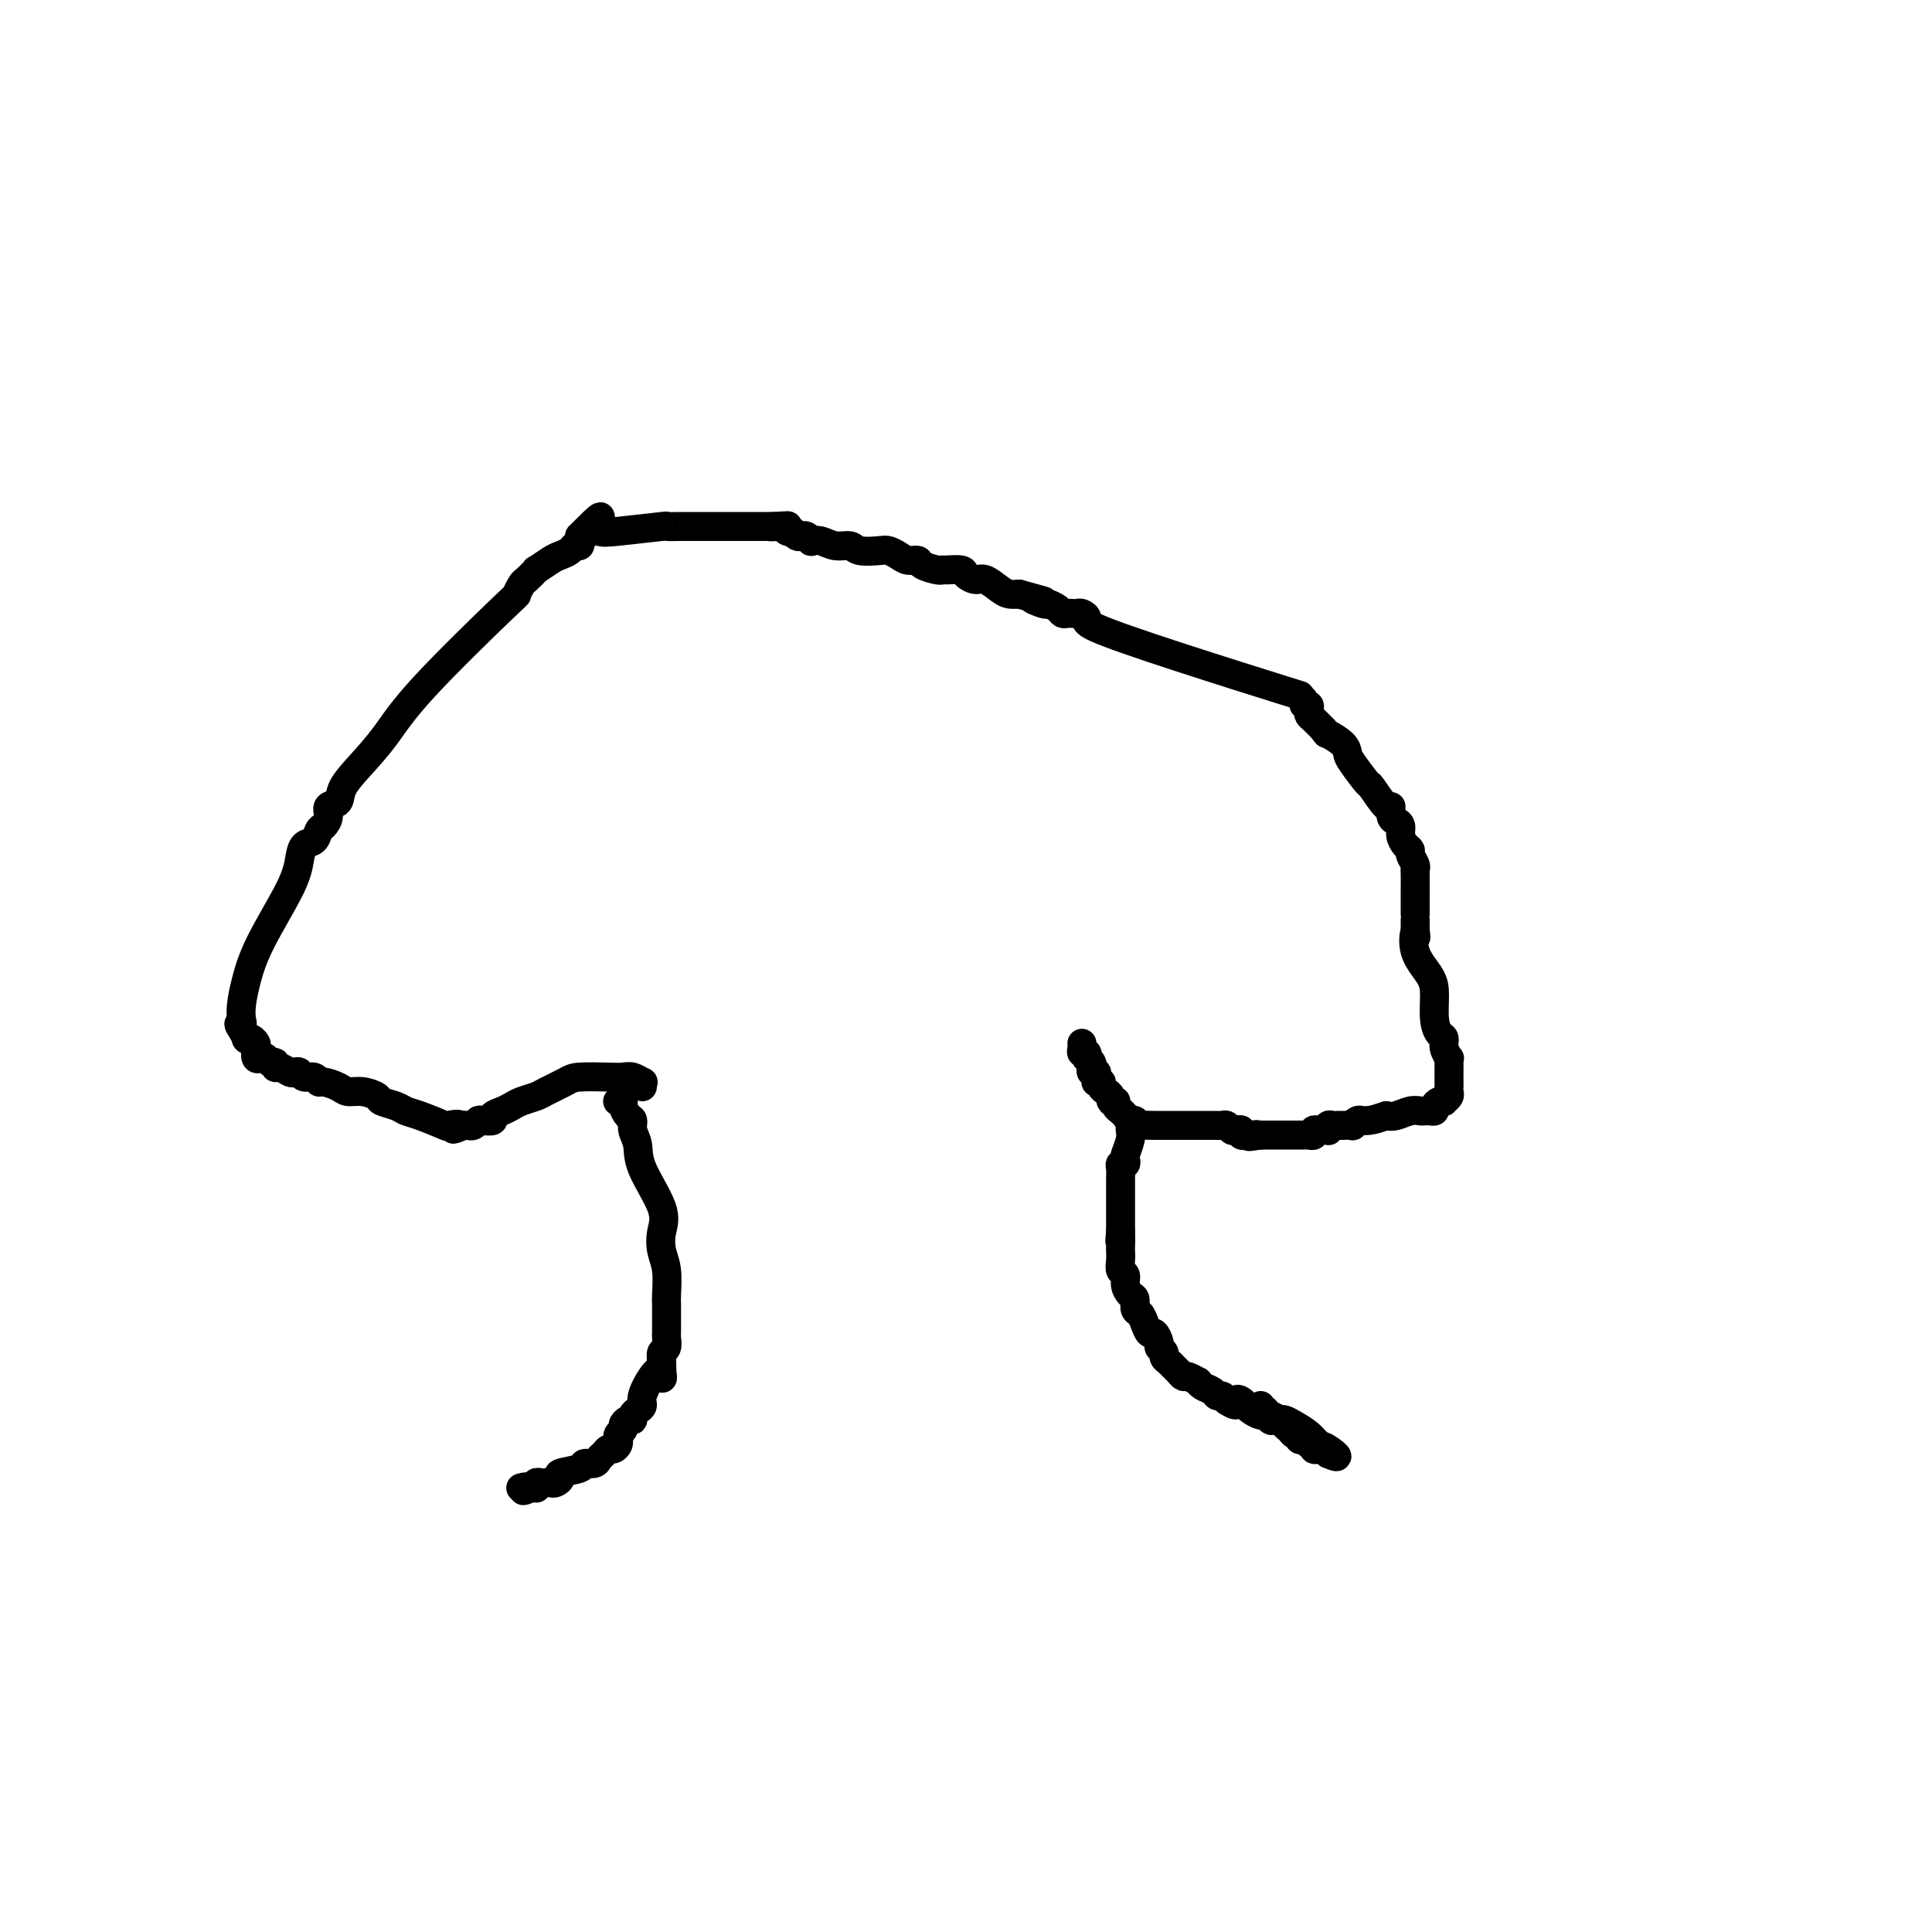 <svg viewBox='0 0 400 400' version='1.1' xmlns='http://www.w3.org/2000/svg' xmlns:xlink='http://www.w3.org/1999/xlink'><g fill='none' stroke='#000000' stroke-width='6' stroke-linecap='round' stroke-linejoin='round'><path d='M128,228c-0.119,0.015 -0.238,0.031 0,0c0.238,-0.031 0.833,-0.108 1,0c0.167,0.108 -0.095,0.401 0,1c0.095,0.599 0.547,1.503 1,2c0.453,0.497 0.907,0.586 1,1c0.093,0.414 -0.175,1.152 0,2c0.175,0.848 0.792,1.805 1,3c0.208,1.195 0.007,2.628 1,5c0.993,2.372 3.180,5.682 4,8c0.820,2.318 0.272,3.642 0,5c-0.272,1.358 -0.269,2.749 0,4c0.269,1.251 0.804,2.362 1,4c0.196,1.638 0.052,3.805 0,5c-0.052,1.195 -0.014,1.420 0,2c0.014,0.580 0.003,1.516 0,2c-0.003,0.484 0.000,0.515 0,1c-0.000,0.485 -0.004,1.425 0,2c0.004,0.575 0.015,0.787 0,1c-0.015,0.213 -0.056,0.428 0,1c0.056,0.572 0.207,1.500 0,2c-0.207,0.500 -0.774,0.571 -1,1c-0.226,0.429 -0.113,1.214 0,2'/><path d='M137,282c0.088,5.400 0.308,2.900 0,2c-0.308,-0.900 -1.144,-0.200 -2,1c-0.856,1.200 -1.731,2.900 -2,4c-0.269,1.100 0.069,1.600 0,2c-0.069,0.400 -0.544,0.698 -1,1c-0.456,0.302 -0.892,0.606 -1,1c-0.108,0.394 0.111,0.879 0,1c-0.111,0.121 -0.551,-0.121 -1,0c-0.449,0.121 -0.905,0.606 -1,1c-0.095,0.394 0.171,0.697 0,1c-0.171,0.303 -0.781,0.607 -1,1c-0.219,0.393 -0.048,0.875 0,1c0.048,0.125 -0.029,-0.107 0,0c0.029,0.107 0.162,0.553 0,1c-0.162,0.447 -0.620,0.894 -1,1c-0.380,0.106 -0.684,-0.130 -1,0c-0.316,0.130 -0.645,0.626 -1,1c-0.355,0.374 -0.737,0.625 -1,1c-0.263,0.375 -0.406,0.874 -1,1c-0.594,0.126 -1.640,-0.120 -2,0c-0.360,0.120 -0.033,0.607 -1,1c-0.967,0.393 -3.229,0.694 -4,1c-0.771,0.306 -0.052,0.618 0,1c0.052,0.382 -0.564,0.833 -1,1c-0.436,0.167 -0.691,0.048 -1,0c-0.309,-0.048 -0.670,-0.027 -1,0c-0.330,0.027 -0.627,0.060 -1,0c-0.373,-0.060 -0.822,-0.212 -1,0c-0.178,0.212 -0.086,0.788 0,1c0.086,0.212 0.168,0.061 0,0c-0.168,-0.061 -0.584,-0.030 -1,0'/><path d='M110,308c-2.798,1.238 -1.292,0.333 -1,0c0.292,-0.333 -0.631,-0.095 -1,0c-0.369,0.095 -0.185,0.048 0,0'/><path d='M234,233c0.008,-0.075 0.016,-0.151 0,0c-0.016,0.151 -0.056,0.528 0,1c0.056,0.472 0.207,1.040 0,2c-0.207,0.960 -0.774,2.312 -1,3c-0.226,0.688 -0.113,0.712 0,1c0.113,0.288 0.226,0.841 0,1c-0.226,0.159 -0.793,-0.076 -1,0c-0.207,0.076 -0.056,0.462 0,1c0.056,0.538 0.015,1.229 0,2c-0.015,0.771 -0.004,1.624 0,2c0.004,0.376 0.001,0.276 0,1c-0.001,0.724 -0.000,2.271 0,3c0.000,0.729 0.000,0.639 0,1c-0.000,0.361 -0.000,1.174 0,2c0.000,0.826 0.000,1.665 0,2c-0.000,0.335 -0.000,0.168 0,0'/><path d='M232,255c-0.310,3.518 -0.084,1.314 0,1c0.084,-0.314 0.026,1.263 0,2c-0.026,0.737 -0.022,0.634 0,1c0.022,0.366 0.061,1.201 0,2c-0.061,0.799 -0.223,1.561 0,2c0.223,0.439 0.829,0.555 1,1c0.171,0.445 -0.095,1.218 0,2c0.095,0.782 0.550,1.574 1,2c0.450,0.426 0.894,0.486 1,1c0.106,0.514 -0.127,1.481 0,2c0.127,0.519 0.612,0.591 1,1c0.388,0.409 0.677,1.156 1,2c0.323,0.844 0.679,1.784 1,2c0.321,0.216 0.607,-0.293 1,0c0.393,0.293 0.893,1.388 1,2c0.107,0.612 -0.179,0.741 0,1c0.179,0.259 0.821,0.646 1,1c0.179,0.354 -0.106,0.673 0,1c0.106,0.327 0.605,0.661 1,1c0.395,0.339 0.688,0.683 1,1c0.312,0.317 0.643,0.606 1,1c0.357,0.394 0.739,0.893 1,1c0.261,0.107 0.402,-0.179 1,0c0.598,0.179 1.652,0.822 2,1c0.348,0.178 -0.009,-0.111 0,0c0.009,0.111 0.384,0.621 1,1c0.616,0.379 1.475,0.627 2,1c0.525,0.373 0.718,0.870 1,1c0.282,0.130 0.652,-0.106 1,0c0.348,0.106 0.674,0.553 1,1'/><path d='M254,290c2.572,1.715 2.002,0.502 2,0c-0.002,-0.502 0.563,-0.293 1,0c0.437,0.293 0.747,0.671 1,1c0.253,0.329 0.448,0.610 1,1c0.552,0.390 1.462,0.888 2,1c0.538,0.112 0.704,-0.163 1,0c0.296,0.163 0.723,0.764 1,1c0.277,0.236 0.402,0.106 1,0c0.598,-0.106 1.667,-0.187 2,0c0.333,0.187 -0.069,0.642 0,1c0.069,0.358 0.610,0.618 1,1c0.390,0.382 0.630,0.887 1,1c0.370,0.113 0.870,-0.167 1,0c0.130,0.167 -0.110,0.781 0,1c0.110,0.219 0.569,0.044 1,0c0.431,-0.044 0.833,0.045 1,0c0.167,-0.045 0.100,-0.222 0,0c-0.100,0.222 -0.234,0.843 0,1c0.234,0.157 0.836,-0.151 1,0c0.164,0.151 -0.111,0.762 0,1c0.111,0.238 0.607,0.102 1,0c0.393,-0.102 0.684,-0.172 1,0c0.316,0.172 0.658,0.586 1,1'/><path d='M275,301c3.348,1.511 1.220,-0.212 0,-1c-1.220,-0.788 -1.530,-0.641 -2,-1c-0.470,-0.359 -1.099,-1.225 -2,-2c-0.901,-0.775 -2.074,-1.461 -3,-2c-0.926,-0.539 -1.606,-0.933 -2,-1c-0.394,-0.067 -0.502,0.193 -1,0c-0.498,-0.193 -1.387,-0.840 -2,-1c-0.613,-0.160 -0.949,0.167 -1,0c-0.051,-0.167 0.182,-0.828 0,-1c-0.182,-0.172 -0.780,0.146 -1,0c-0.220,-0.146 -0.063,-0.756 0,-1c0.063,-0.244 0.031,-0.122 0,0'/><path d='M133,225c-0.048,-0.453 -0.096,-0.906 0,-1c0.096,-0.094 0.334,0.170 0,0c-0.334,-0.170 -1.242,-0.776 -2,-1c-0.758,-0.224 -1.366,-0.067 -2,0c-0.634,0.067 -1.296,0.045 -3,0c-1.704,-0.045 -4.452,-0.114 -6,0c-1.548,0.114 -1.895,0.412 -3,1c-1.105,0.588 -2.967,1.467 -4,2c-1.033,0.533 -1.237,0.720 -2,1c-0.763,0.280 -2.083,0.653 -3,1c-0.917,0.347 -1.429,0.668 -2,1c-0.571,0.332 -1.200,0.677 -2,1c-0.800,0.323 -1.772,0.626 -2,1c-0.228,0.374 0.289,0.818 0,1c-0.289,0.182 -1.383,0.101 -2,0c-0.617,-0.101 -0.756,-0.223 -1,0c-0.244,0.223 -0.591,0.792 -1,1c-0.409,0.208 -0.879,0.056 -1,0c-0.121,-0.056 0.108,-0.016 0,0c-0.108,0.016 -0.554,0.008 -1,0'/><path d='M96,233c-3.816,1.555 -1.354,0.442 -1,0c0.354,-0.442 -1.398,-0.212 -2,0c-0.602,0.212 -0.053,0.408 -1,0c-0.947,-0.408 -3.390,-1.418 -5,-2c-1.610,-0.582 -2.388,-0.734 -3,-1c-0.612,-0.266 -1.060,-0.645 -2,-1c-0.940,-0.355 -2.372,-0.686 -3,-1c-0.628,-0.314 -0.452,-0.610 -1,-1c-0.548,-0.390 -1.821,-0.874 -3,-1c-1.179,-0.126 -2.265,0.106 -3,0c-0.735,-0.106 -1.118,-0.549 -2,-1c-0.882,-0.451 -2.264,-0.909 -3,-1c-0.736,-0.091 -0.827,0.186 -1,0c-0.173,-0.186 -0.426,-0.833 -1,-1c-0.574,-0.167 -1.467,0.147 -2,0c-0.533,-0.147 -0.707,-0.756 -1,-1c-0.293,-0.244 -0.705,-0.122 -1,0c-0.295,0.122 -0.474,0.244 -1,0c-0.526,-0.244 -1.398,-0.854 -2,-1c-0.602,-0.146 -0.935,0.171 -1,0c-0.065,-0.171 0.136,-0.828 0,-1c-0.136,-0.172 -0.611,0.143 -1,0c-0.389,-0.143 -0.692,-0.745 -1,-1c-0.308,-0.255 -0.621,-0.163 -1,0c-0.379,0.163 -0.823,0.397 -1,0c-0.177,-0.397 -0.085,-1.425 0,-2c0.085,-0.575 0.164,-0.695 0,-1c-0.164,-0.305 -0.570,-0.793 -1,-1c-0.430,-0.207 -0.885,-0.133 -1,0c-0.115,0.133 0.110,0.324 0,0c-0.110,-0.324 -0.555,-1.162 -1,-2'/><path d='M50,213c-1.085,-1.437 -0.299,-1.029 0,-1c0.299,0.029 0.111,-0.322 0,-1c-0.111,-0.678 -0.146,-1.682 0,-3c0.146,-1.318 0.472,-2.949 1,-5c0.528,-2.051 1.259,-4.523 3,-8c1.741,-3.477 4.494,-7.958 6,-11c1.506,-3.042 1.765,-4.646 2,-6c0.235,-1.354 0.445,-2.460 1,-3c0.555,-0.540 1.453,-0.516 2,-1c0.547,-0.484 0.742,-1.476 1,-2c0.258,-0.524 0.578,-0.579 1,-1c0.422,-0.421 0.947,-1.209 1,-2c0.053,-0.791 -0.367,-1.584 0,-2c0.367,-0.416 1.521,-0.456 2,-1c0.479,-0.544 0.284,-1.594 1,-3c0.716,-1.406 2.345,-3.170 4,-5c1.655,-1.830 3.337,-3.727 5,-6c1.663,-2.273 3.309,-4.922 8,-10c4.691,-5.078 12.428,-12.584 16,-16c3.572,-3.416 2.979,-2.742 3,-3c0.021,-0.258 0.656,-1.449 1,-2c0.344,-0.551 0.395,-0.462 1,-1c0.605,-0.538 1.762,-1.702 2,-2c0.238,-0.298 -0.445,0.270 0,0c0.445,-0.270 2.018,-1.378 3,-2c0.982,-0.622 1.373,-0.758 2,-1c0.627,-0.242 1.488,-0.590 2,-1c0.512,-0.410 0.673,-0.883 1,-1c0.327,-0.117 0.819,0.122 1,0c0.181,-0.122 0.052,-0.606 0,-1c-0.052,-0.394 -0.026,-0.697 0,-1'/><path d='M120,111c7.849,-7.985 2.970,-1.947 1,0c-1.970,1.947 -1.032,-0.196 0,-1c1.032,-0.804 2.157,-0.268 3,0c0.843,0.268 1.405,0.268 4,0c2.595,-0.268 7.222,-0.804 9,-1c1.778,-0.196 0.706,-0.053 1,0c0.294,0.053 1.952,0.014 3,0c1.048,-0.014 1.485,-0.004 2,0c0.515,0.004 1.106,0.001 2,0c0.894,-0.001 2.089,-0.000 3,0c0.911,0.000 1.538,0.000 2,0c0.462,-0.000 0.758,-0.000 1,0c0.242,0.000 0.431,0.000 1,0c0.569,-0.000 1.517,-0.000 2,0c0.483,0.000 0.501,0.000 1,0c0.499,-0.000 1.481,-0.000 2,0c0.519,0.000 0.577,0.000 1,0c0.423,-0.000 1.212,-0.000 2,0'/><path d='M160,109c6.140,-0.314 1.492,-0.098 0,0c-1.492,0.098 0.174,0.078 1,0c0.826,-0.078 0.813,-0.213 1,0c0.187,0.213 0.575,0.775 1,1c0.425,0.225 0.887,0.112 1,0c0.113,-0.112 -0.123,-0.222 0,0c0.123,0.222 0.606,0.778 1,1c0.394,0.222 0.699,0.111 1,0c0.301,-0.111 0.597,-0.222 1,0c0.403,0.222 0.913,0.776 1,1c0.087,0.224 -0.250,0.116 0,0c0.250,-0.116 1.086,-0.241 2,0c0.914,0.241 1.907,0.849 3,1c1.093,0.151 2.285,-0.153 3,0c0.715,0.153 0.954,0.763 2,1c1.046,0.237 2.900,0.101 4,0c1.100,-0.101 1.444,-0.168 2,0c0.556,0.168 1.322,0.571 2,1c0.678,0.429 1.267,0.886 2,1c0.733,0.114 1.609,-0.113 2,0c0.391,0.113 0.298,0.565 1,1c0.702,0.435 2.201,0.851 3,1c0.799,0.149 0.900,0.030 1,0c0.100,-0.030 0.200,0.029 1,0c0.800,-0.029 2.301,-0.145 3,0c0.699,0.145 0.596,0.550 1,1c0.404,0.450 1.315,0.944 2,1c0.685,0.056 1.142,-0.325 2,0c0.858,0.325 2.116,1.357 3,2c0.884,0.643 1.396,0.898 2,1c0.604,0.102 1.302,0.051 2,0'/><path d='M211,123c8.456,2.328 4.097,1.149 3,1c-1.097,-0.149 1.068,0.730 2,1c0.932,0.270 0.631,-0.071 1,0c0.369,0.071 1.408,0.555 2,1c0.592,0.445 0.735,0.850 1,1c0.265,0.150 0.650,0.043 1,0c0.350,-0.043 0.664,-0.022 1,0c0.336,0.022 0.693,0.046 1,0c0.307,-0.046 0.564,-0.162 1,0c0.436,0.162 1.050,0.603 1,1c-0.050,0.397 -0.766,0.750 2,2c2.766,1.250 9.013,3.397 17,6c7.987,2.603 17.713,5.663 22,7c4.287,1.337 3.135,0.950 3,1c-0.135,0.050 0.748,0.539 1,1c0.252,0.461 -0.126,0.896 0,1c0.126,0.104 0.758,-0.124 1,0c0.242,0.124 0.096,0.600 0,1c-0.096,0.400 -0.141,0.723 0,1c0.141,0.277 0.469,0.508 1,1c0.531,0.492 1.266,1.246 2,2'/><path d='M274,151c0.833,1.217 0.416,0.758 1,1c0.584,0.242 2.168,1.185 3,2c0.832,0.815 0.913,1.502 1,2c0.087,0.498 0.181,0.807 1,2c0.819,1.193 2.362,3.269 3,4c0.638,0.731 0.370,0.118 1,1c0.630,0.882 2.159,3.258 3,4c0.841,0.742 0.995,-0.149 1,0c0.005,0.149 -0.140,1.339 0,2c0.140,0.661 0.563,0.793 1,1c0.437,0.207 0.887,0.488 1,1c0.113,0.512 -0.109,1.254 0,2c0.109,0.746 0.551,1.496 1,2c0.449,0.504 0.905,0.762 1,1c0.095,0.238 -0.171,0.457 0,1c0.171,0.543 0.778,1.410 1,2c0.222,0.590 0.060,0.902 0,1c-0.060,0.098 -0.016,-0.017 0,1c0.016,1.017 0.004,3.165 0,4c-0.004,0.835 -0.001,0.356 0,1c0.001,0.644 0.000,2.410 0,3c-0.000,0.590 -0.000,0.003 0,0c0.000,-0.003 0.000,0.576 0,1c-0.000,0.424 -0.000,0.691 0,1c0.000,0.309 0.000,0.660 0,1c-0.000,0.340 -0.000,0.670 0,1'/><path d='M293,193c0.199,2.456 0.196,0.096 0,0c-0.196,-0.096 -0.586,2.072 0,4c0.586,1.928 2.147,3.615 3,5c0.853,1.385 0.998,2.468 1,4c0.002,1.532 -0.139,3.514 0,5c0.139,1.486 0.559,2.474 1,3c0.441,0.526 0.903,0.588 1,1c0.097,0.412 -0.170,1.175 0,2c0.170,0.825 0.778,1.712 1,2c0.222,0.288 0.060,-0.024 0,0c-0.060,0.024 -0.016,0.384 0,1c0.016,0.616 0.004,1.489 0,2c-0.004,0.511 -0.001,0.662 0,1c0.001,0.338 0.001,0.864 0,1c-0.001,0.136 -0.004,-0.117 0,0c0.004,0.117 0.016,0.606 0,1c-0.016,0.394 -0.060,0.693 0,1c0.060,0.307 0.222,0.621 0,1c-0.222,0.379 -0.829,0.823 -1,1c-0.171,0.177 0.095,0.086 0,0c-0.095,-0.086 -0.550,-0.167 -1,0c-0.450,0.167 -0.893,0.581 -1,1c-0.107,0.419 0.124,0.843 0,1c-0.124,0.157 -0.603,0.046 -1,0c-0.397,-0.046 -0.711,-0.026 -1,0c-0.289,0.026 -0.552,0.059 -1,0c-0.448,-0.059 -1.082,-0.208 -2,0c-0.918,0.208 -2.119,0.774 -3,1c-0.881,0.226 -1.440,0.113 -2,0'/><path d='M287,231c-2.868,0.996 -3.537,0.985 -4,1c-0.463,0.015 -0.719,0.057 -1,0c-0.281,-0.057 -0.587,-0.211 -1,0c-0.413,0.211 -0.933,0.789 -1,1c-0.067,0.211 0.319,0.057 0,0c-0.319,-0.057 -1.343,-0.016 -2,0c-0.657,0.016 -0.947,0.008 -1,0c-0.053,-0.008 0.130,-0.016 0,0c-0.130,0.016 -0.574,0.057 -1,0c-0.426,-0.057 -0.835,-0.211 -1,0c-0.165,0.211 -0.087,0.788 0,1c0.087,0.212 0.182,0.061 0,0c-0.182,-0.061 -0.641,-0.030 -1,0c-0.359,0.030 -0.617,0.061 -1,0c-0.383,-0.061 -0.890,-0.212 -1,0c-0.110,0.212 0.178,0.789 0,1c-0.178,0.211 -0.821,0.057 -1,0c-0.179,-0.057 0.107,-0.015 0,0c-0.107,0.015 -0.607,0.004 -1,0c-0.393,-0.004 -0.679,-0.001 -1,0c-0.321,0.001 -0.676,0.000 -1,0c-0.324,-0.000 -0.615,-0.000 -1,0c-0.385,0.000 -0.864,0.000 -1,0c-0.136,-0.000 0.069,-0.000 0,0c-0.069,0.000 -0.414,0.000 -1,0c-0.586,-0.000 -1.415,-0.000 -2,0c-0.585,0.000 -0.927,0.000 -1,0c-0.073,-0.000 0.122,-0.000 0,0c-0.122,0.000 -0.561,0.000 -1,0'/><path d='M261,235c-4.221,0.623 -1.775,0.181 -1,0c0.775,-0.181 -0.121,-0.100 -1,0c-0.879,0.100 -1.741,0.219 -2,0c-0.259,-0.219 0.085,-0.777 0,-1c-0.085,-0.223 -0.600,-0.112 -1,0c-0.400,0.112 -0.684,0.226 -1,0c-0.316,-0.226 -0.662,-0.793 -1,-1c-0.338,-0.207 -0.668,-0.056 -1,0c-0.332,0.056 -0.666,0.015 -1,0c-0.334,-0.015 -0.667,-0.004 -1,0c-0.333,0.004 -0.665,0.001 -1,0c-0.335,-0.001 -0.672,-0.000 -1,0c-0.328,0.000 -0.646,0.000 -1,0c-0.354,-0.000 -0.743,-0.000 -1,0c-0.257,0.000 -0.383,0.000 -1,0c-0.617,-0.000 -1.724,-0.000 -2,0c-0.276,0.000 0.279,0.000 0,0c-0.279,-0.000 -1.391,-0.000 -2,0c-0.609,0.000 -0.713,0.001 -1,0c-0.287,-0.001 -0.756,-0.004 -1,0c-0.244,0.004 -0.265,0.016 -1,0c-0.735,-0.016 -2.186,-0.060 -3,0c-0.814,0.060 -0.991,0.223 -1,0c-0.009,-0.223 0.152,-0.833 0,-1c-0.152,-0.167 -0.615,0.109 -1,0c-0.385,-0.109 -0.692,-0.604 -1,-1c-0.308,-0.396 -0.619,-0.694 -1,-1c-0.381,-0.306 -0.833,-0.621 -1,-1c-0.167,-0.379 -0.048,-0.823 0,-1c0.048,-0.177 0.024,-0.089 0,0'/><path d='M231,228c-1.012,-0.726 -1.041,-0.041 -1,0c0.041,0.041 0.151,-0.564 0,-1c-0.151,-0.436 -0.562,-0.705 -1,-1c-0.438,-0.295 -0.902,-0.618 -1,-1c-0.098,-0.382 0.171,-0.824 0,-1c-0.171,-0.176 -0.782,-0.085 -1,0c-0.218,0.085 -0.045,0.163 0,0c0.045,-0.163 -0.040,-0.568 0,-1c0.040,-0.432 0.203,-0.890 0,-1c-0.203,-0.110 -0.773,0.129 -1,0c-0.227,-0.129 -0.112,-0.627 0,-1c0.112,-0.373 0.223,-0.621 0,-1c-0.223,-0.379 -0.778,-0.889 -1,-1c-0.222,-0.111 -0.112,0.177 0,0c0.112,-0.177 0.226,-0.818 0,-1c-0.226,-0.182 -0.793,0.096 -1,0c-0.207,-0.096 -0.056,-0.564 0,-1c0.056,-0.436 0.016,-0.839 0,-1c-0.016,-0.161 -0.008,-0.081 0,0'/></g>
</svg>